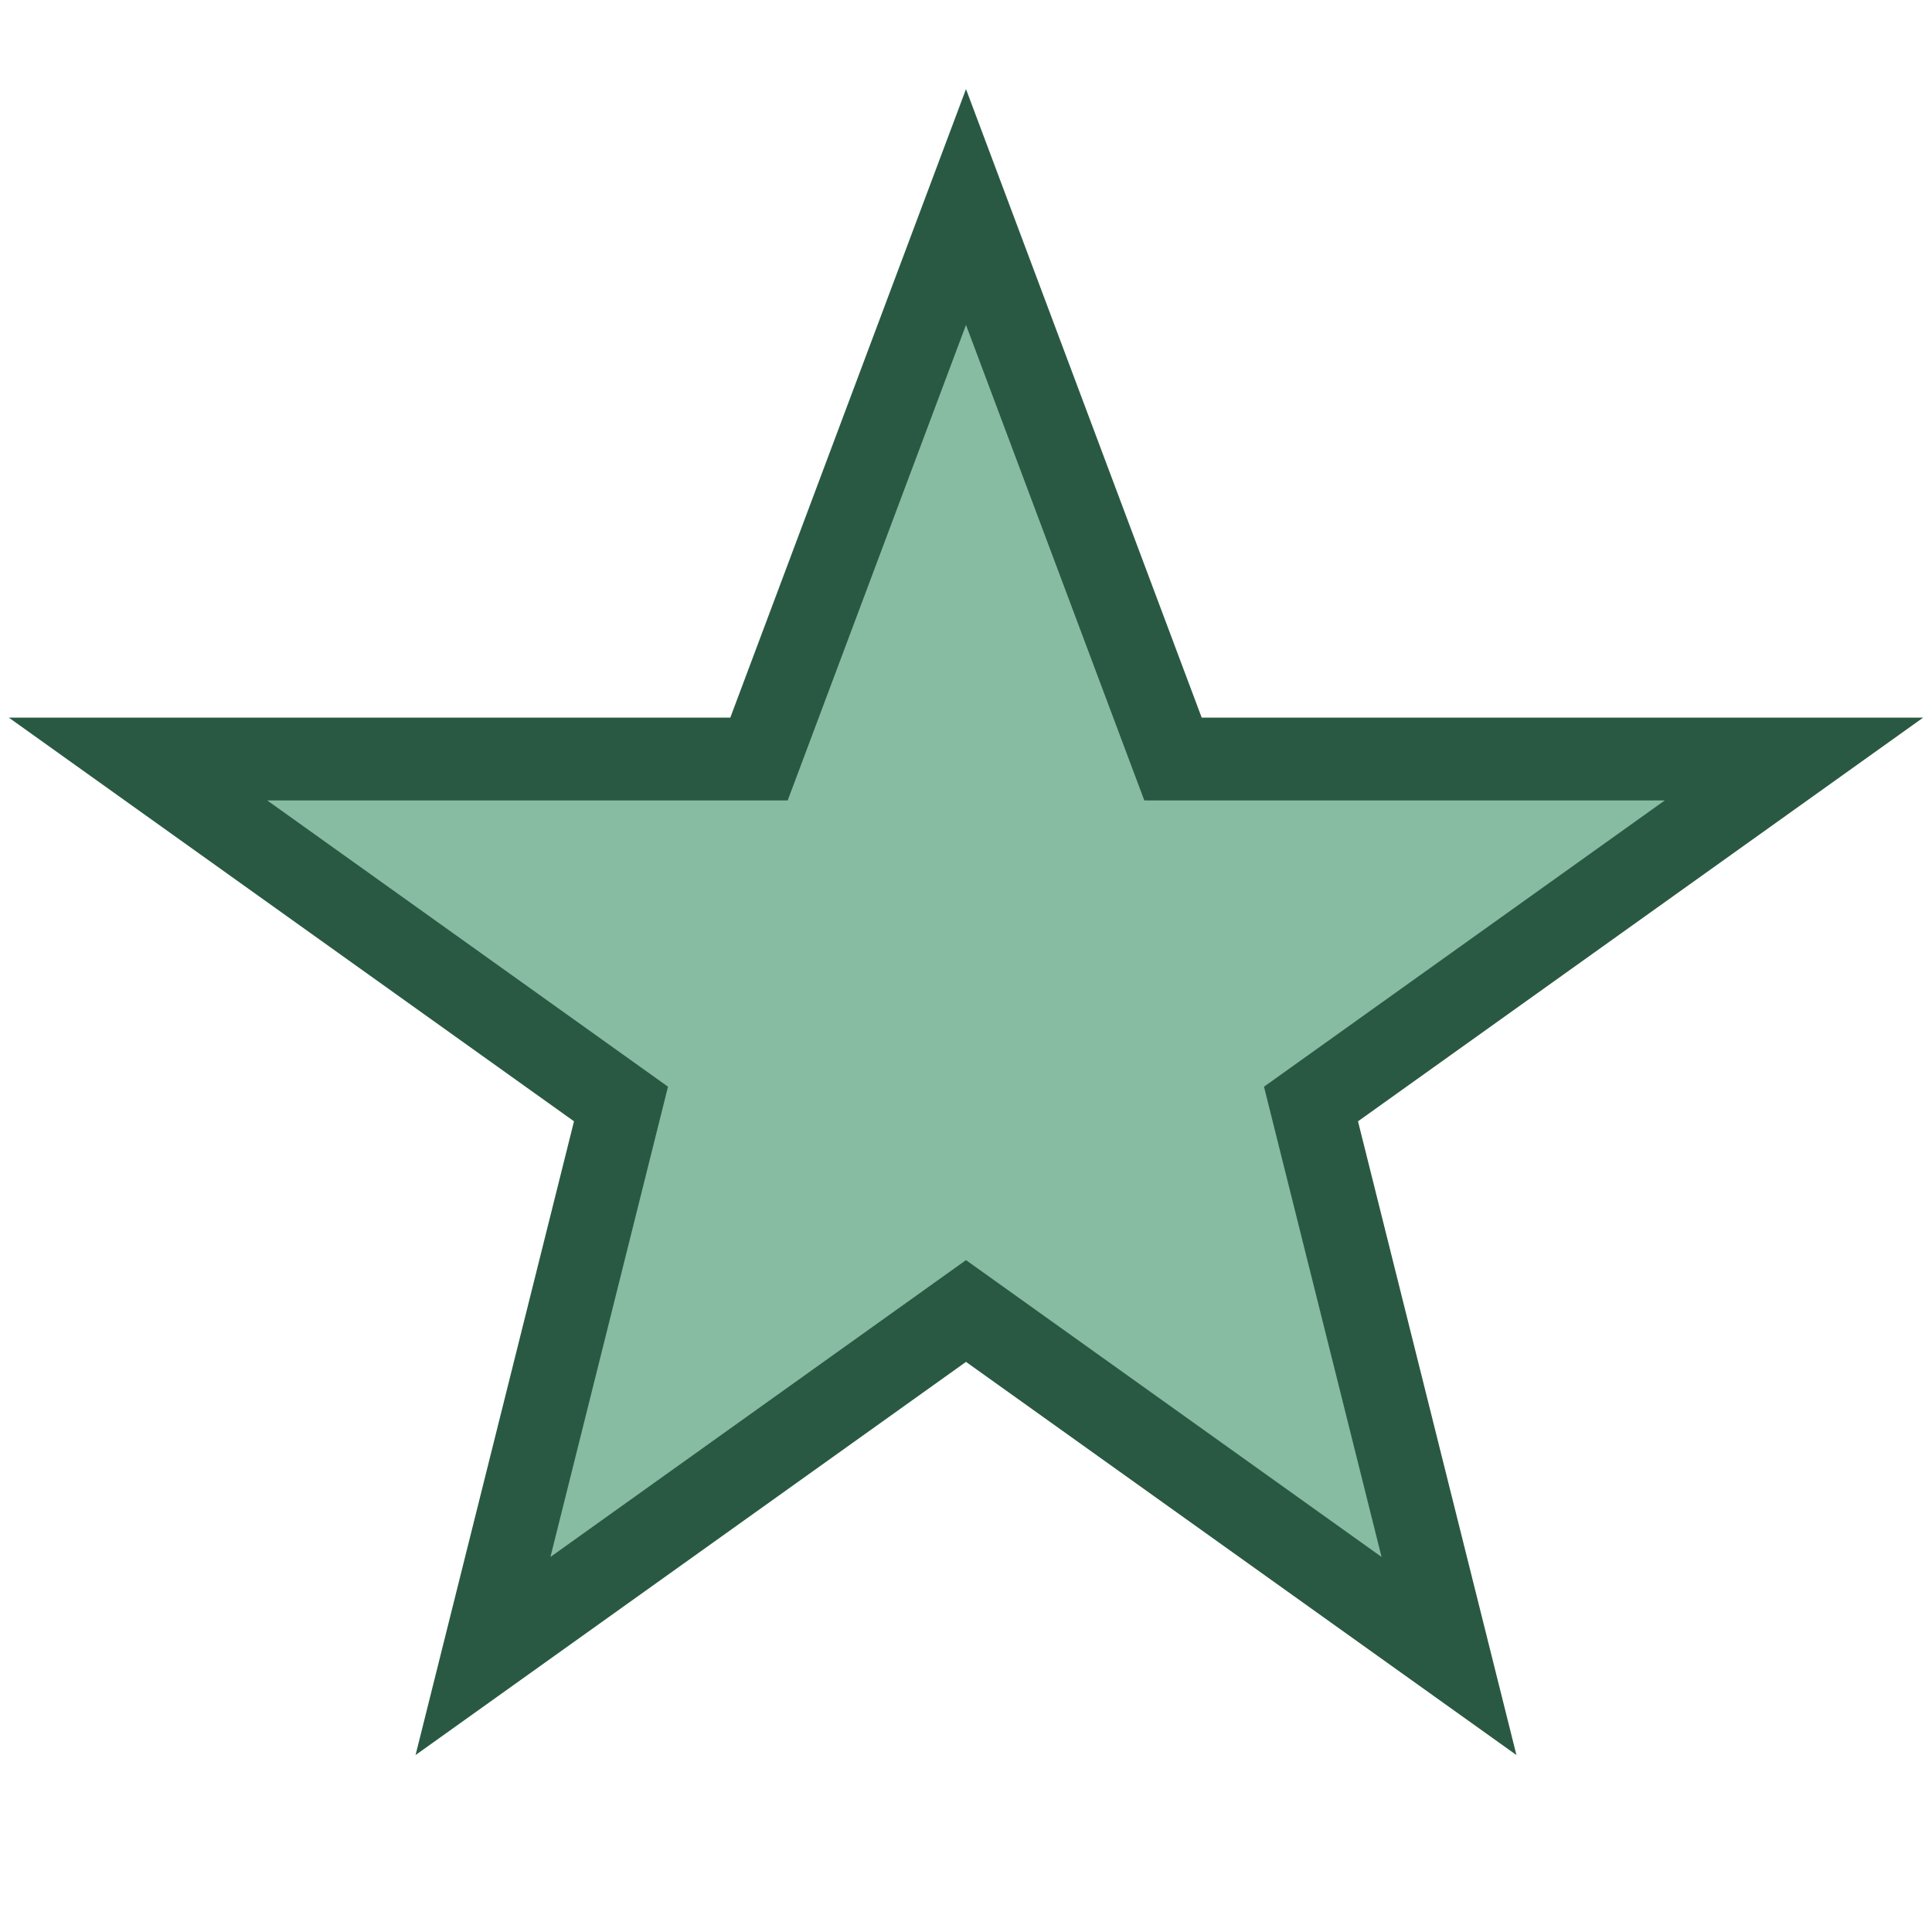 <?xml version="1.0" encoding="UTF-8"?>
<svg xmlns="http://www.w3.org/2000/svg" width="28" height="28" viewBox="0 0 28 28"><polygon points="14,3 17,11 26,11 19,16 21,24 14,19 7,24 9,16 2,11 11,11" fill="#87BBA2" stroke="#295943" stroke-width="1.2"/></svg>